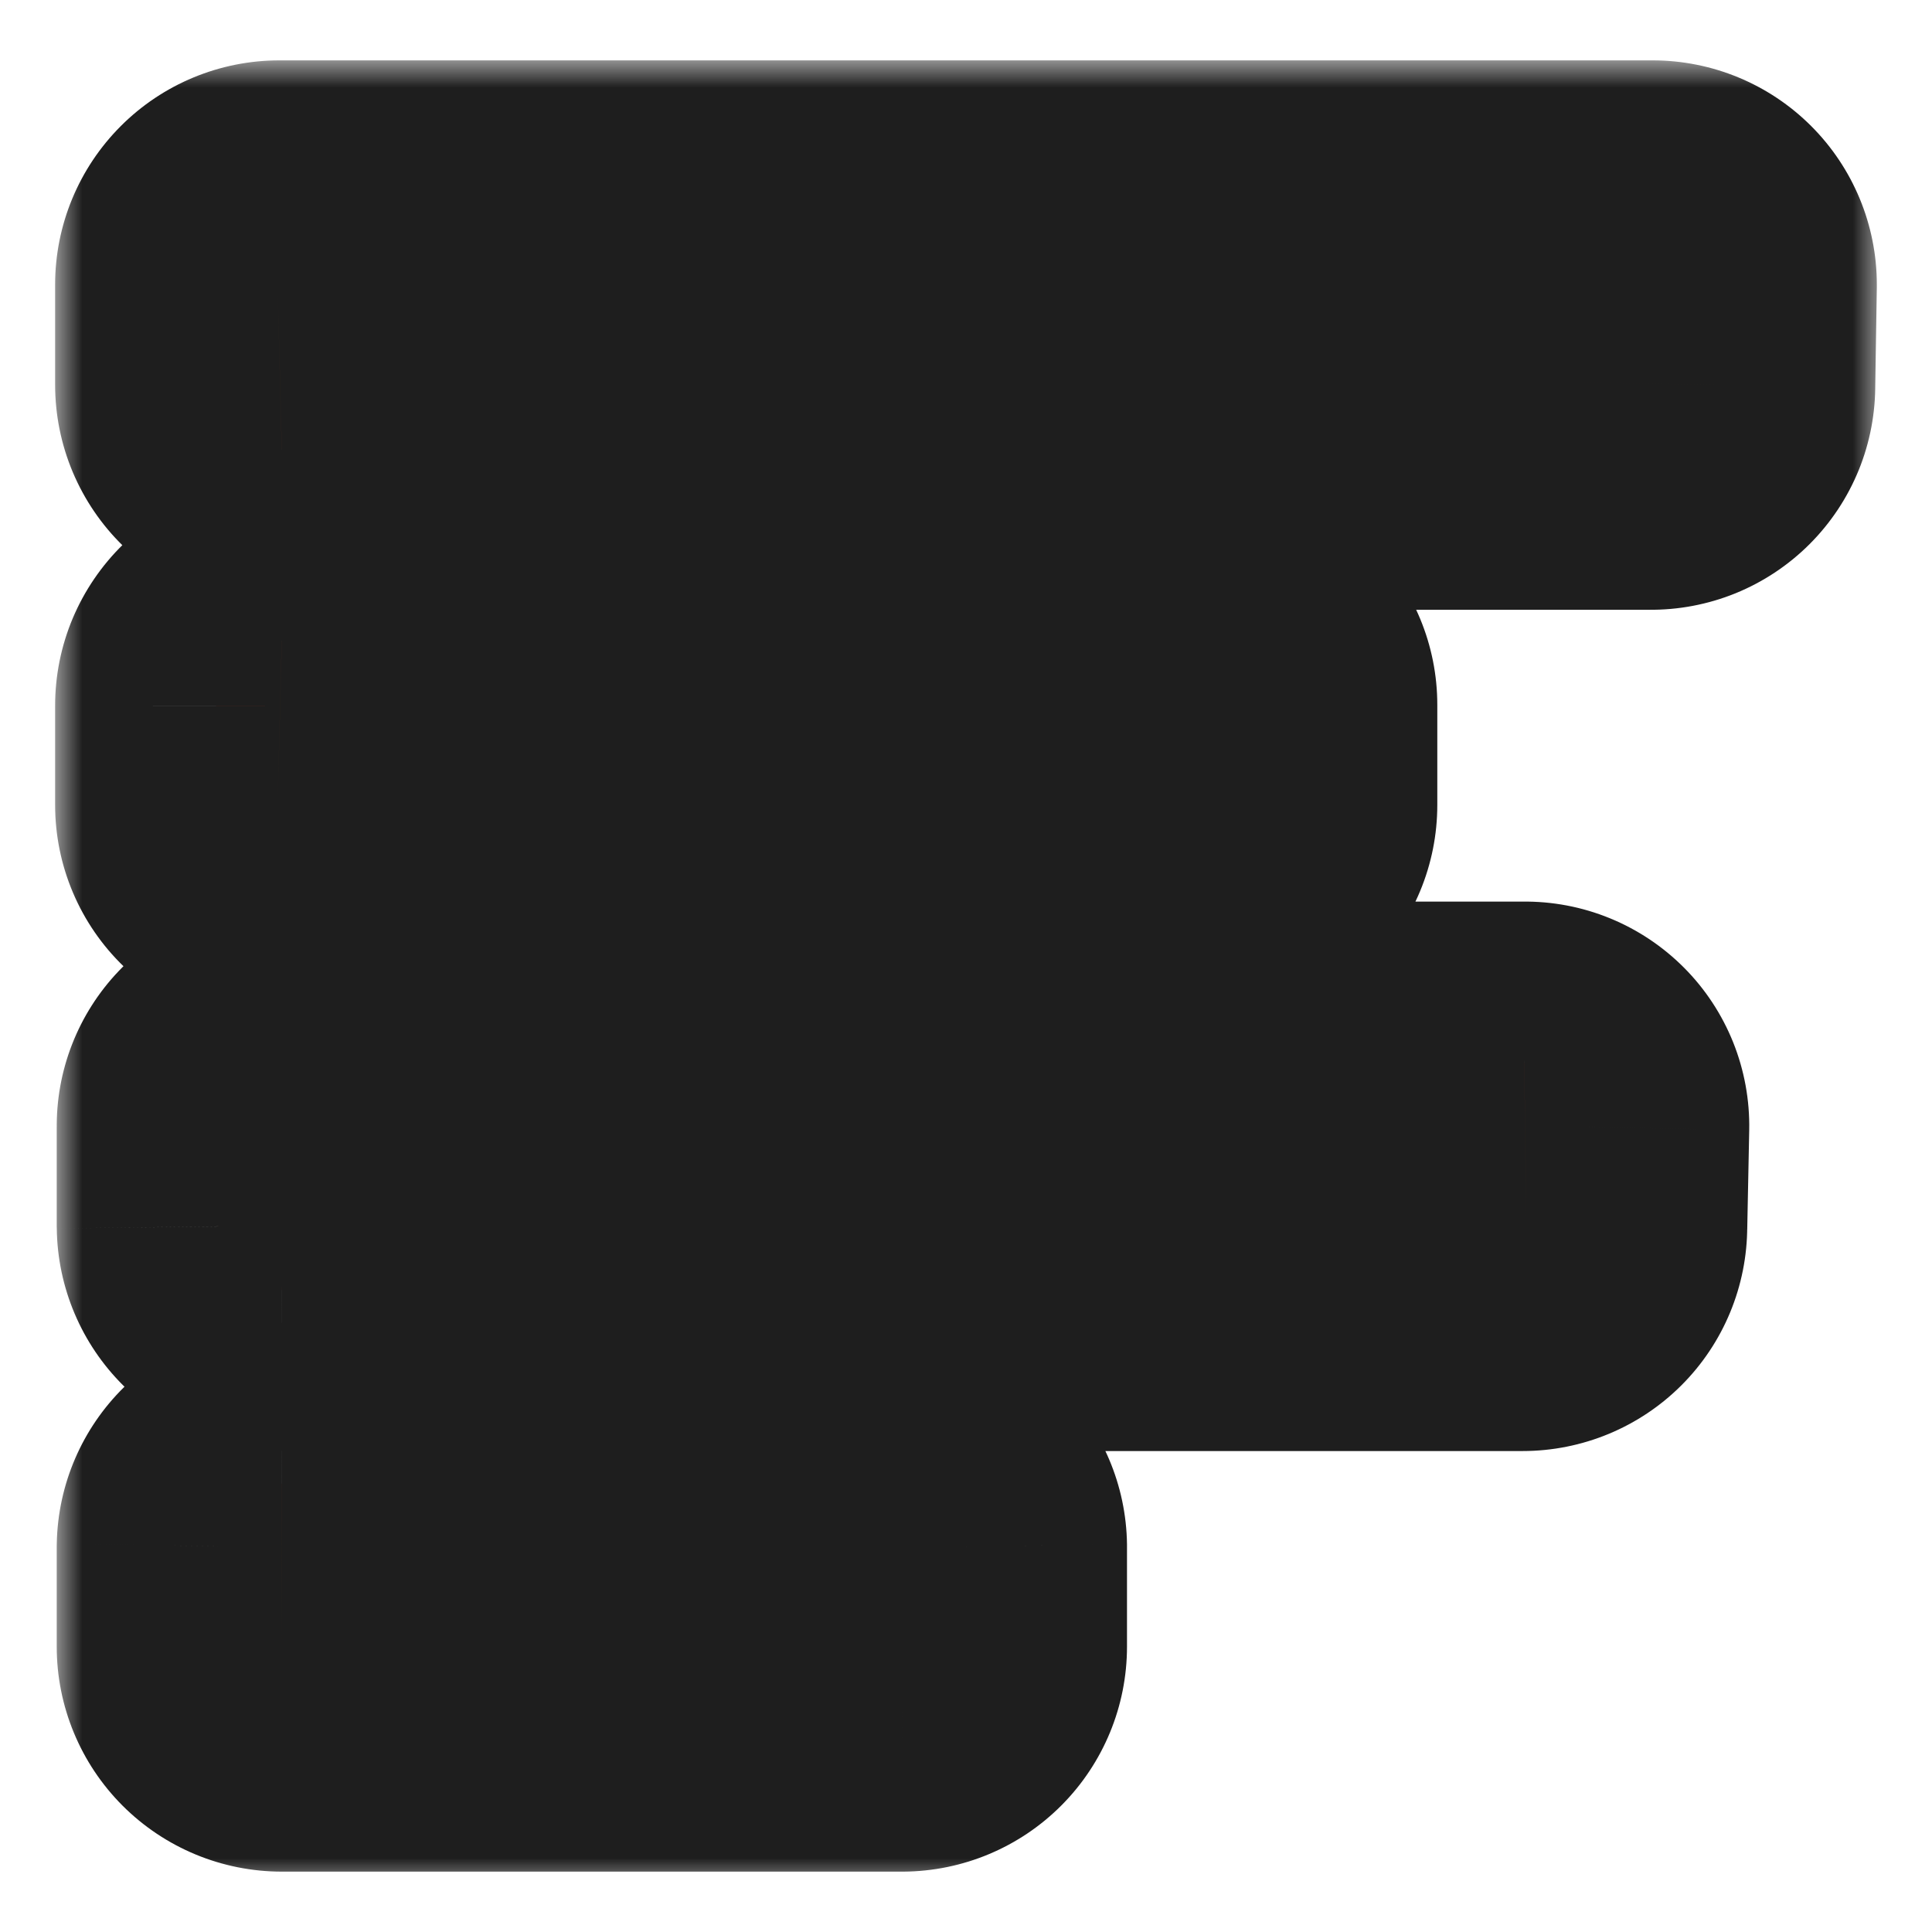 <svg width="36" height="36" viewBox="0 0 36 36" fill="none" xmlns="http://www.w3.org/2000/svg">
<mask id="path-1-outside-1_1110_77" maskUnits="userSpaceOnUse" x="1.027" y="1.125" width="34" height="34" fill="black">
<rect fill="white" x="1.027" y="1.125" width="34" height="34"/>
<path d="M4.027 13.148C4.027 12.988 4.059 12.831 4.121 12.684C4.183 12.537 4.273 12.405 4.387 12.293C4.501 12.182 4.636 12.095 4.784 12.037C4.933 11.979 5.091 11.951 5.25 11.955H22.605C22.917 11.955 23.217 12.079 23.438 12.3C23.658 12.521 23.782 12.82 23.782 13.133V15C23.782 15.312 23.658 15.612 23.438 15.833C23.217 16.053 22.917 16.177 22.605 16.177H5.25C5.092 16.184 4.934 16.158 4.786 16.101C4.637 16.045 4.502 15.959 4.388 15.849C4.274 15.739 4.183 15.607 4.121 15.461C4.059 15.315 4.027 15.159 4.027 15V13.148ZM18 30.683C18 30.997 17.875 31.3 17.653 31.523C17.431 31.747 17.13 31.873 16.815 31.875H5.25C4.934 31.875 4.63 31.749 4.407 31.526C4.183 31.302 4.057 30.999 4.057 30.683V28.815C4.063 28.503 4.192 28.205 4.415 27.986C4.638 27.767 4.938 27.645 5.25 27.645H16.815C17.127 27.645 17.426 27.768 17.648 27.987C17.869 28.206 17.996 28.503 18 28.815V30.683ZM29.558 22.852C29.558 23.167 29.433 23.468 29.21 23.69C28.988 23.913 28.687 24.038 28.372 24.038H5.25C4.936 24.036 4.635 23.91 4.412 23.689C4.189 23.467 4.061 23.167 4.057 22.852V21C4.051 20.689 4.169 20.388 4.384 20.163C4.599 19.939 4.894 19.808 5.205 19.8H28.402C28.56 19.798 28.717 19.828 28.863 19.887C29.009 19.947 29.142 20.035 29.253 20.147C29.364 20.259 29.452 20.392 29.511 20.539C29.569 20.685 29.598 20.842 29.595 21L29.558 22.852ZM31.942 7.17C31.945 7.327 31.915 7.483 31.856 7.629C31.797 7.774 31.709 7.907 31.598 8.018C31.486 8.129 31.354 8.217 31.209 8.276C31.063 8.335 30.907 8.365 30.75 8.363H5.25C5.091 8.367 4.933 8.339 4.784 8.28C4.636 8.222 4.501 8.135 4.387 8.024C4.273 7.913 4.183 7.78 4.121 7.633C4.059 7.487 4.027 7.329 4.027 7.17V5.303C4.027 4.99 4.152 4.691 4.372 4.47C4.593 4.249 4.893 4.125 5.205 4.125H30.795C31.107 4.125 31.407 4.249 31.628 4.47C31.848 4.691 31.973 4.99 31.973 5.303L31.942 7.17Z"/>
</mask>
<path d="M4.027 13.148C4.027 12.988 4.059 12.831 4.121 12.684C4.183 12.537 4.273 12.405 4.387 12.293C4.501 12.182 4.636 12.095 4.784 12.037C4.933 11.979 5.091 11.951 5.25 11.955H22.605C22.917 11.955 23.217 12.079 23.438 12.3C23.658 12.521 23.782 12.82 23.782 13.133V15C23.782 15.312 23.658 15.612 23.438 15.833C23.217 16.053 22.917 16.177 22.605 16.177H5.25C5.092 16.184 4.934 16.158 4.786 16.101C4.637 16.045 4.502 15.959 4.388 15.849C4.274 15.739 4.183 15.607 4.121 15.461C4.059 15.315 4.027 15.159 4.027 15V13.148ZM18 30.683C18 30.997 17.875 31.3 17.653 31.523C17.431 31.747 17.13 31.873 16.815 31.875H5.25C4.934 31.875 4.63 31.749 4.407 31.526C4.183 31.302 4.057 30.999 4.057 30.683V28.815C4.063 28.503 4.192 28.205 4.415 27.986C4.638 27.767 4.938 27.645 5.25 27.645H16.815C17.127 27.645 17.426 27.768 17.648 27.987C17.869 28.206 17.996 28.503 18 28.815V30.683ZM29.558 22.852C29.558 23.167 29.433 23.468 29.21 23.69C28.988 23.913 28.687 24.038 28.372 24.038H5.25C4.936 24.036 4.635 23.91 4.412 23.689C4.189 23.467 4.061 23.167 4.057 22.852V21C4.051 20.689 4.169 20.388 4.384 20.163C4.599 19.939 4.894 19.808 5.205 19.8H28.402C28.56 19.798 28.717 19.828 28.863 19.887C29.009 19.947 29.142 20.035 29.253 20.147C29.364 20.259 29.452 20.392 29.511 20.539C29.569 20.685 29.598 20.842 29.595 21L29.558 22.852ZM31.942 7.17C31.945 7.327 31.915 7.483 31.856 7.629C31.797 7.774 31.709 7.907 31.598 8.018C31.486 8.129 31.354 8.217 31.209 8.276C31.063 8.335 30.907 8.365 30.75 8.363H5.25C5.091 8.367 4.933 8.339 4.784 8.28C4.636 8.222 4.501 8.135 4.387 8.024C4.273 7.913 4.183 7.78 4.121 7.633C4.059 7.487 4.027 7.329 4.027 7.17V5.303C4.027 4.99 4.152 4.691 4.372 4.47C4.593 4.249 4.893 4.125 5.205 4.125H30.795C31.107 4.125 31.407 4.249 31.628 4.47C31.848 4.691 31.973 4.99 31.973 5.303L31.942 7.17Z" fill="#E14D19"/>
<path d="M4.027 13.148L7.027 13.148L7.027 13.147L4.027 13.148ZM5.25 11.955L5.174 14.954C5.2 14.955 5.225 14.955 5.25 14.955L5.25 11.955ZM22.605 11.955V8.955V11.955ZM23.782 15L20.782 15L23.782 15ZM5.25 16.177V13.178C5.212 13.178 5.174 13.178 5.135 13.18L5.25 16.177ZM4.027 15L7.027 15.002V15H4.027ZM18 30.683L15 30.683L15 30.683L18 30.683ZM16.815 31.875V34.875C16.821 34.875 16.828 34.875 16.834 34.875L16.815 31.875ZM5.25 31.875V34.875V31.875ZM4.057 28.815L1.058 28.758C1.058 28.777 1.057 28.796 1.057 28.815L4.057 28.815ZM5.25 27.645L5.249 30.645H5.25V27.645ZM16.815 27.645L16.815 30.645L16.815 30.645L16.815 27.645ZM18 28.815H21C21 28.802 21 28.79 21 28.777L18 28.815ZM29.558 22.852L26.558 22.792C26.558 22.812 26.558 22.832 26.558 22.852L29.558 22.852ZM5.25 24.038L5.231 27.037C5.238 27.038 5.244 27.038 5.25 27.038L5.25 24.038ZM4.057 22.852H1.057C1.057 22.865 1.058 22.878 1.058 22.89L4.057 22.852ZM4.057 21H7.057C7.057 20.981 7.057 20.961 7.057 20.942L4.057 21ZM5.205 19.8V16.8C5.18 16.8 5.154 16.8 5.129 16.801L5.205 19.8ZM28.402 19.8V22.8C28.415 22.8 28.428 22.8 28.441 22.8L28.402 19.8ZM29.595 21L32.594 21.061L32.594 21.058L29.595 21ZM31.942 7.17L28.943 7.122C28.942 7.151 28.942 7.18 28.943 7.208L31.942 7.17ZM30.75 8.363L30.788 5.363C30.776 5.363 30.763 5.362 30.75 5.362L30.75 8.363ZM5.25 8.363V5.362C5.225 5.362 5.2 5.363 5.174 5.363L5.25 8.363ZM4.027 7.17L7.027 7.171V7.17H4.027ZM4.027 5.303H1.027H4.027ZM5.205 4.125L5.205 1.125L5.205 4.125ZM30.795 4.125V1.125V4.125ZM31.973 5.303L34.972 5.351C34.972 5.335 34.972 5.319 34.972 5.303L31.973 5.303ZM7.027 13.147C7.028 13.388 6.979 13.627 6.886 13.849L1.356 11.519C1.139 12.035 1.027 12.589 1.027 13.148L7.027 13.147ZM6.886 13.849C6.792 14.071 6.655 14.273 6.482 14.441L2.292 10.146C1.892 10.537 1.574 11.004 1.356 11.519L6.886 13.849ZM6.482 14.441C6.309 14.609 6.105 14.742 5.88 14.83L3.689 9.244C3.168 9.449 2.693 9.755 2.292 10.146L6.482 14.441ZM5.88 14.83C5.656 14.918 5.416 14.96 5.174 14.954L5.325 8.956C4.766 8.942 4.21 9.04 3.689 9.244L5.88 14.83ZM5.25 14.955H22.605V8.955H5.25V14.955ZM22.605 14.955C22.122 14.955 21.658 14.763 21.316 14.421L25.559 10.179C24.776 9.395 23.713 8.955 22.605 8.955L22.605 14.955ZM21.316 14.421C20.974 14.079 20.782 13.616 20.782 13.133H26.782C26.782 12.025 26.342 10.962 25.559 10.179L21.316 14.421ZM20.782 13.133V15H26.782V13.133H20.782ZM20.782 15C20.782 14.517 20.974 14.053 21.316 13.711L25.559 17.954C26.342 17.171 26.782 16.108 26.782 15L20.782 15ZM21.316 13.711C21.658 13.37 22.122 13.178 22.605 13.178V19.177C23.713 19.177 24.776 18.737 25.559 17.954L21.316 13.711ZM22.605 13.178H5.25V19.177H22.605V13.178ZM5.135 13.18C5.38 13.17 5.625 13.21 5.854 13.298L3.717 18.904C4.242 19.105 4.803 19.197 5.365 19.175L5.135 13.18ZM5.854 13.298C6.083 13.385 6.293 13.518 6.469 13.688L2.307 18.01C2.712 18.4 3.191 18.704 3.717 18.904L5.854 13.298ZM6.469 13.688C6.646 13.858 6.786 14.062 6.882 14.288L1.36 16.634C1.58 17.152 1.902 17.62 2.307 18.01L6.469 13.688ZM6.882 14.288C6.978 14.514 7.028 14.757 7.027 15.002L1.027 14.998C1.027 15.56 1.14 16.117 1.36 16.634L6.882 14.288ZM7.027 15V13.148H1.027V15H7.027ZM15 30.683C15 30.205 15.189 29.747 15.525 29.409L19.781 33.638C20.562 32.852 21 31.79 21 30.682L15 30.683ZM15.525 29.409C15.862 29.07 16.319 28.878 16.796 28.875L16.834 34.875C17.941 34.868 19.001 34.423 19.781 33.638L15.525 29.409ZM16.815 28.875H5.25V34.875H16.815V28.875ZM5.25 28.875C5.729 28.875 6.189 29.065 6.528 29.404L2.285 33.647C3.072 34.433 4.138 34.875 5.25 34.875L5.25 28.875ZM6.528 29.404C6.867 29.743 7.057 30.203 7.057 30.683H1.057C1.057 31.794 1.499 32.861 2.285 33.647L6.528 29.404ZM7.057 30.683V28.815H1.057V30.683H7.057ZM7.057 28.872C7.048 29.345 6.854 29.796 6.516 30.128L2.314 25.845C1.53 26.614 1.079 27.66 1.058 28.758L7.057 28.872ZM6.516 30.128C6.178 30.459 5.723 30.645 5.249 30.645L5.25 24.645C4.152 24.645 3.098 25.076 2.314 25.845L6.516 30.128ZM5.25 30.645H16.815V24.645H5.25V30.645ZM16.815 30.645C16.338 30.645 15.88 30.457 15.54 30.122L19.755 25.852C18.972 25.078 17.916 24.645 16.815 24.645L16.815 30.645ZM15.54 30.122C15.2 29.786 15.006 29.33 15 28.853L21 28.777C20.986 27.676 20.539 26.625 19.755 25.852L15.54 30.122ZM15 28.815V30.683H21V28.815H15ZM26.558 22.852C26.558 22.371 26.749 21.91 27.089 21.569L31.332 25.812C32.117 25.027 32.557 23.962 32.557 22.852H26.558ZM27.089 21.569C27.429 21.229 27.891 21.038 28.372 21.038V27.038C29.482 27.038 30.547 26.597 31.332 25.812L27.089 21.569ZM28.372 21.038H5.25V27.038H28.372V21.038ZM5.268 21.038C5.74 21.041 6.192 21.228 6.526 21.561L2.297 25.817C3.077 26.592 4.131 27.031 5.231 27.037L5.268 21.038ZM6.526 21.561C6.861 21.893 7.051 22.343 7.057 22.815L1.058 22.89C1.071 23.99 1.516 25.041 2.297 25.817L6.526 21.561ZM7.057 22.852V21H1.057V22.852H7.057ZM7.057 20.942C7.066 21.423 6.885 21.889 6.552 22.237L2.216 18.09C1.453 18.888 1.037 19.955 1.058 21.058L7.057 20.942ZM6.552 22.237C6.219 22.585 5.762 22.787 5.281 22.799L5.129 16.801C4.026 16.829 2.978 17.292 2.216 18.09L6.552 22.237ZM5.205 22.8H28.402V16.8H5.205V22.8ZM28.441 22.8C28.197 22.803 27.955 22.757 27.729 22.665L29.997 17.11C29.479 16.898 28.924 16.793 28.364 16.8L28.441 22.8ZM27.729 22.665C27.502 22.572 27.297 22.435 27.125 22.262L31.381 18.033C30.986 17.636 30.516 17.322 29.997 17.11L27.729 22.665ZM27.125 22.262C26.953 22.089 26.817 21.883 26.726 21.656L32.295 19.422C32.086 18.902 31.776 18.43 31.381 18.033L27.125 22.262ZM26.726 21.656C26.635 21.429 26.591 21.187 26.596 20.942L32.594 21.058C32.605 20.498 32.503 19.942 32.295 19.422L26.726 21.656ZM26.596 20.939L26.558 22.792L32.557 22.913L32.594 21.061L26.596 20.939ZM28.943 7.208C28.94 6.965 28.985 6.724 29.077 6.498L34.635 8.759C34.845 8.242 34.949 7.689 34.942 7.132L28.943 7.208ZM29.077 6.498C29.169 6.273 29.304 6.068 29.476 5.896L33.719 10.139C34.113 9.745 34.425 9.275 34.635 8.759L29.077 6.498ZM29.476 5.896C29.648 5.724 29.853 5.589 30.078 5.497L32.339 11.055C32.855 10.845 33.325 10.533 33.719 10.139L29.476 5.896ZM30.078 5.497C30.304 5.405 30.545 5.36 30.788 5.363L30.712 11.362C31.269 11.369 31.822 11.265 32.339 11.055L30.078 5.497ZM30.75 5.362H5.25V11.363H30.75V5.362ZM5.174 5.363C5.416 5.357 5.656 5.4 5.88 5.488L3.689 11.073C4.21 11.278 4.766 11.376 5.325 11.362L5.174 5.363ZM5.88 5.488C6.105 5.576 6.309 5.708 6.482 5.877L2.292 10.171C2.693 10.562 3.168 10.869 3.689 11.073L5.88 5.488ZM6.482 5.877C6.655 6.045 6.792 6.246 6.886 6.469L1.356 8.798C1.574 9.314 1.892 9.781 2.292 10.171L6.482 5.877ZM6.886 6.469C6.979 6.691 7.028 6.93 7.027 7.171L1.027 7.169C1.027 7.729 1.139 8.283 1.356 8.798L6.886 6.469ZM7.027 7.17V5.303H1.027V7.17H7.027ZM7.027 5.303C7.027 5.786 6.835 6.249 6.494 6.591L2.251 2.349C1.468 3.132 1.027 4.195 1.027 5.303L7.027 5.303ZM6.494 6.591C6.152 6.933 5.688 7.125 5.205 7.125L5.205 1.125C4.097 1.125 3.034 1.565 2.251 2.349L6.494 6.591ZM5.205 7.125H30.795V1.125H5.205V7.125ZM30.795 7.125C30.312 7.125 29.848 6.933 29.506 6.591L33.749 2.349C32.965 1.565 31.903 1.125 30.795 1.125L30.795 7.125ZM29.506 6.591C29.165 6.249 28.973 5.786 28.973 5.303L34.972 5.303C34.972 4.195 34.532 3.132 33.749 2.349L29.506 6.591ZM28.973 5.254L28.943 7.122L34.942 7.218L34.972 5.351L28.973 5.254Z" fill="#1E1E1E" mask="url(#path-1-outside-1_1110_77)"/>
</svg>
